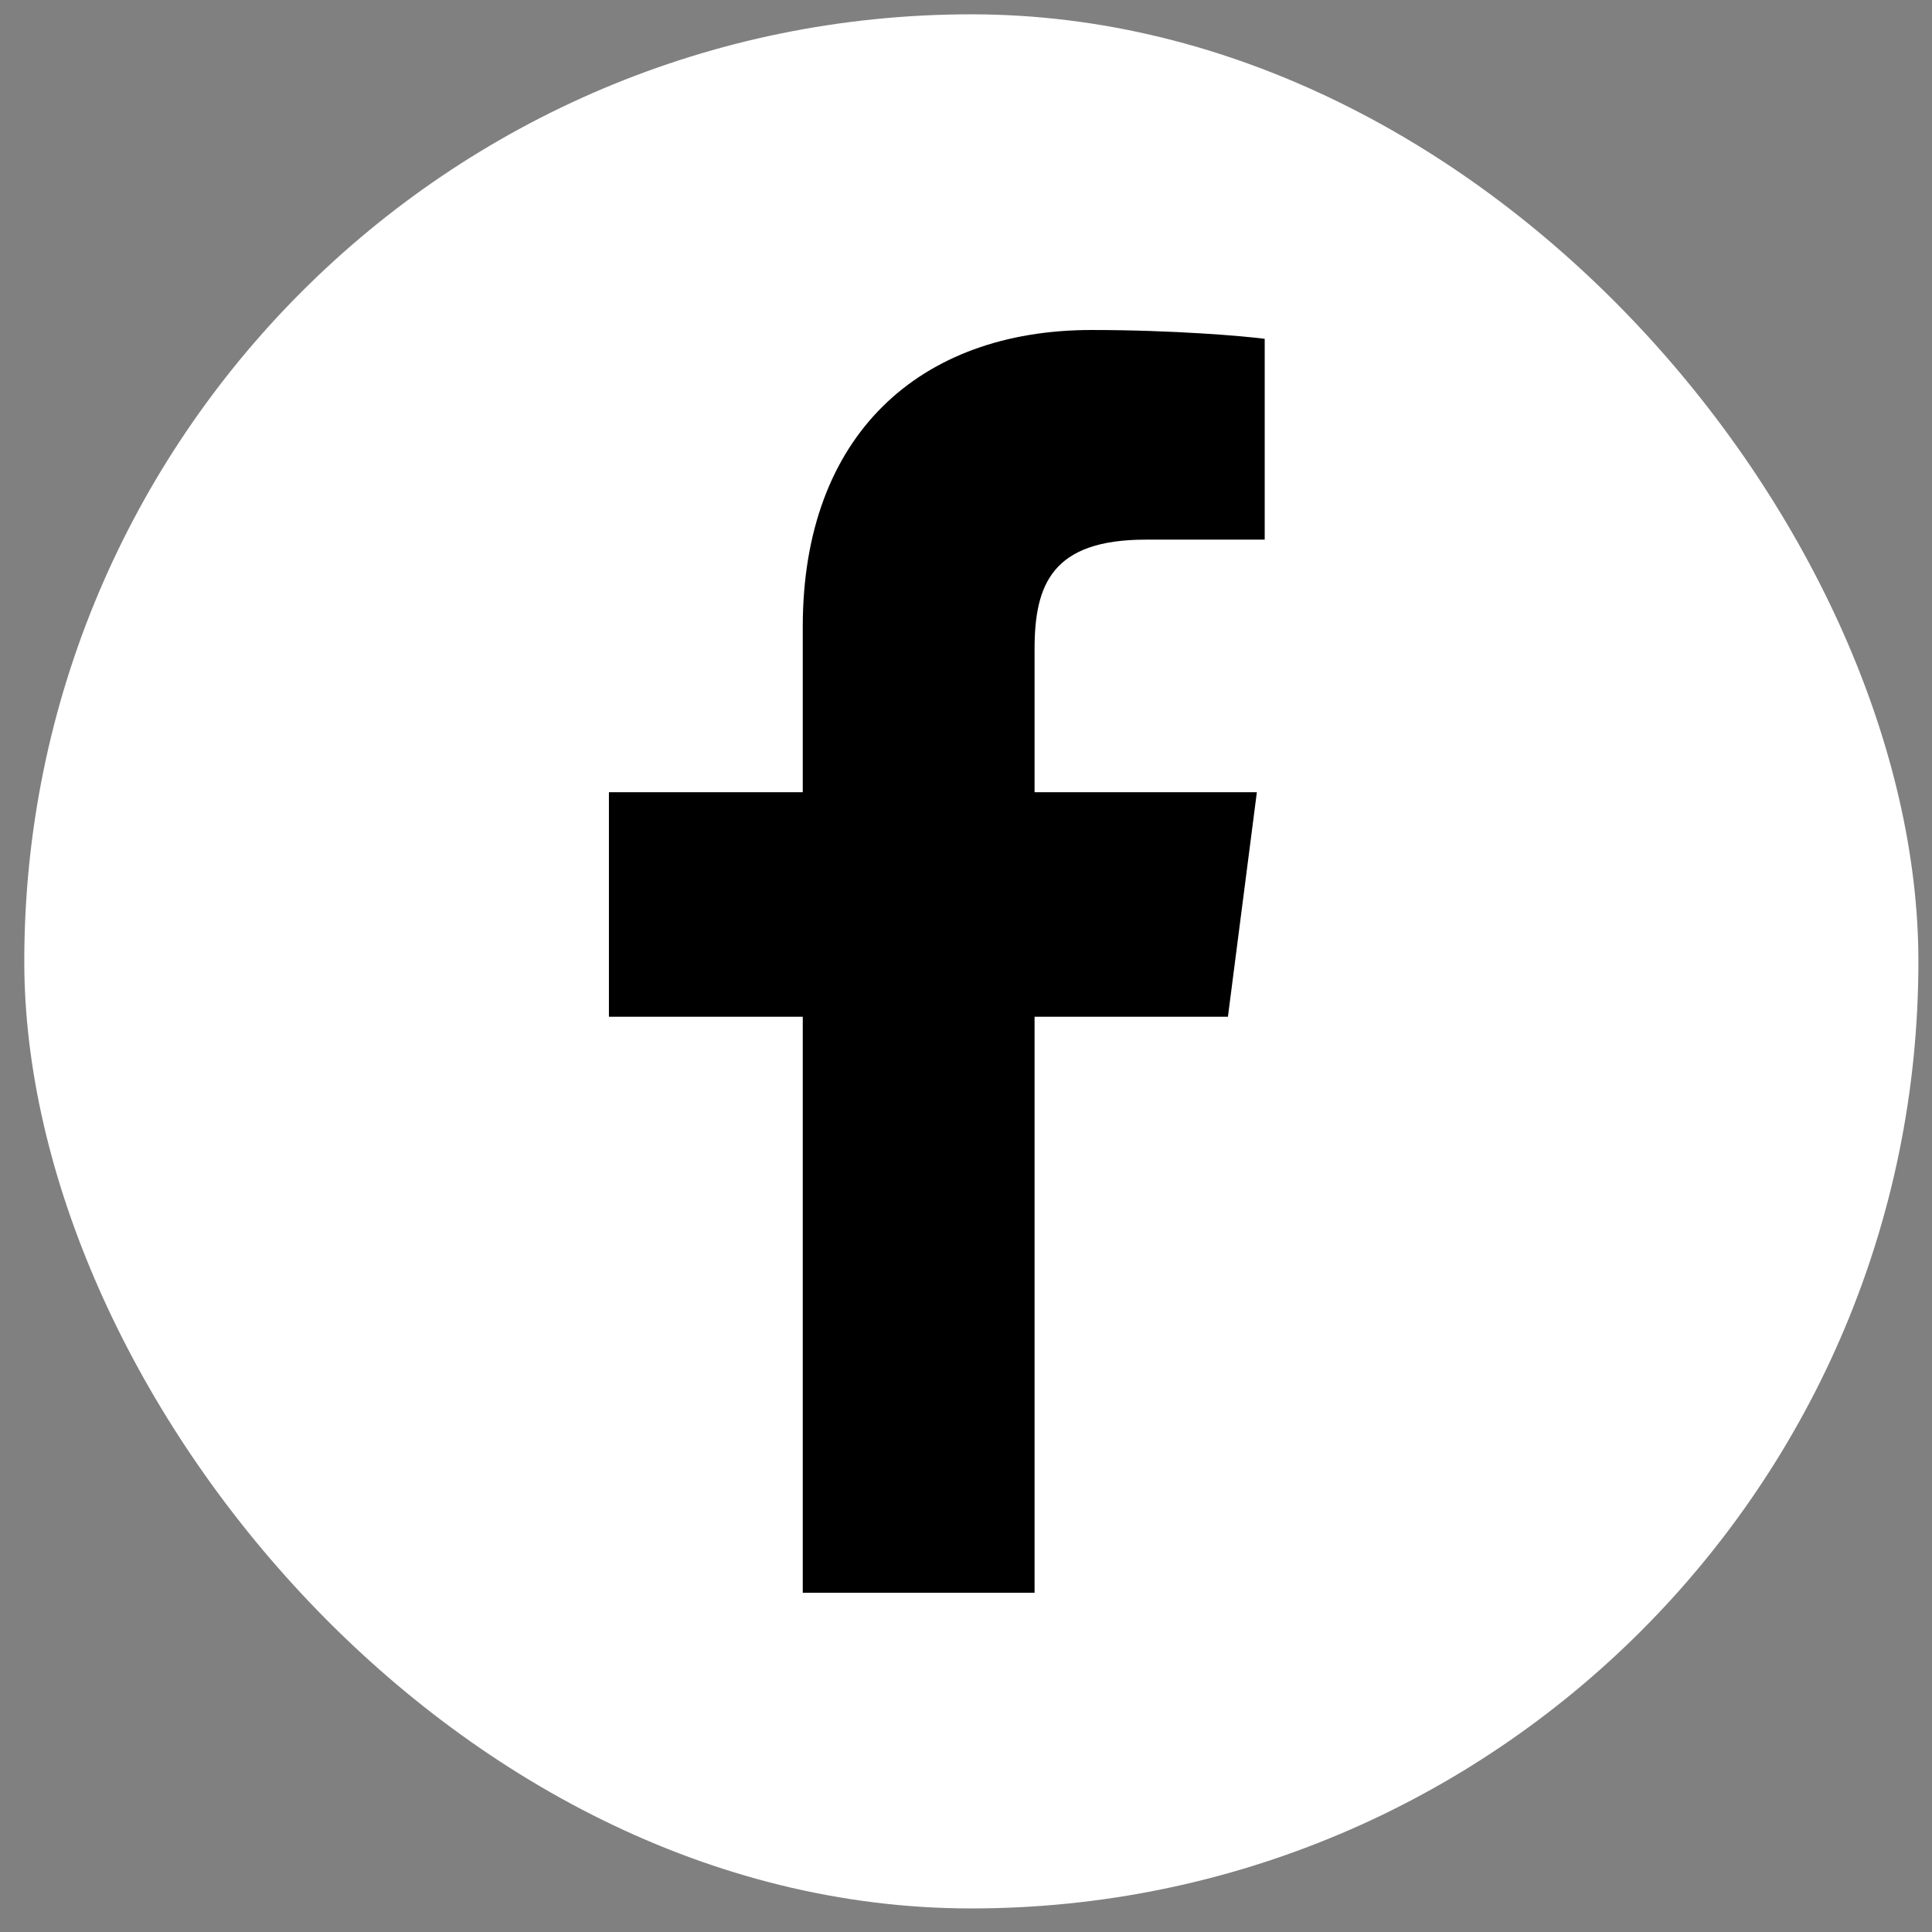 <svg width="51" height="51" viewBox="0 0 51 51" fill="none" xmlns="http://www.w3.org/2000/svg">
<rect x="0" y="0" width="51" height="51" fill="#808080" stroke="none"/>
<rect x="0.641" y="0.378" width="50" height="50" rx="25" fill="white"/>
<path d="M27.31 42.044V26.839H32.414L33.178 20.913H27.31V17.13C27.31 15.414 27.787 14.245 30.247 14.245L33.385 14.244V8.944C32.842 8.872 30.979 8.711 28.812 8.711C24.288 8.711 21.191 11.472 21.191 16.543V20.913H16.074V26.839H21.191V42.044L27.31 42.044Z" fill="black"/>
</svg>
